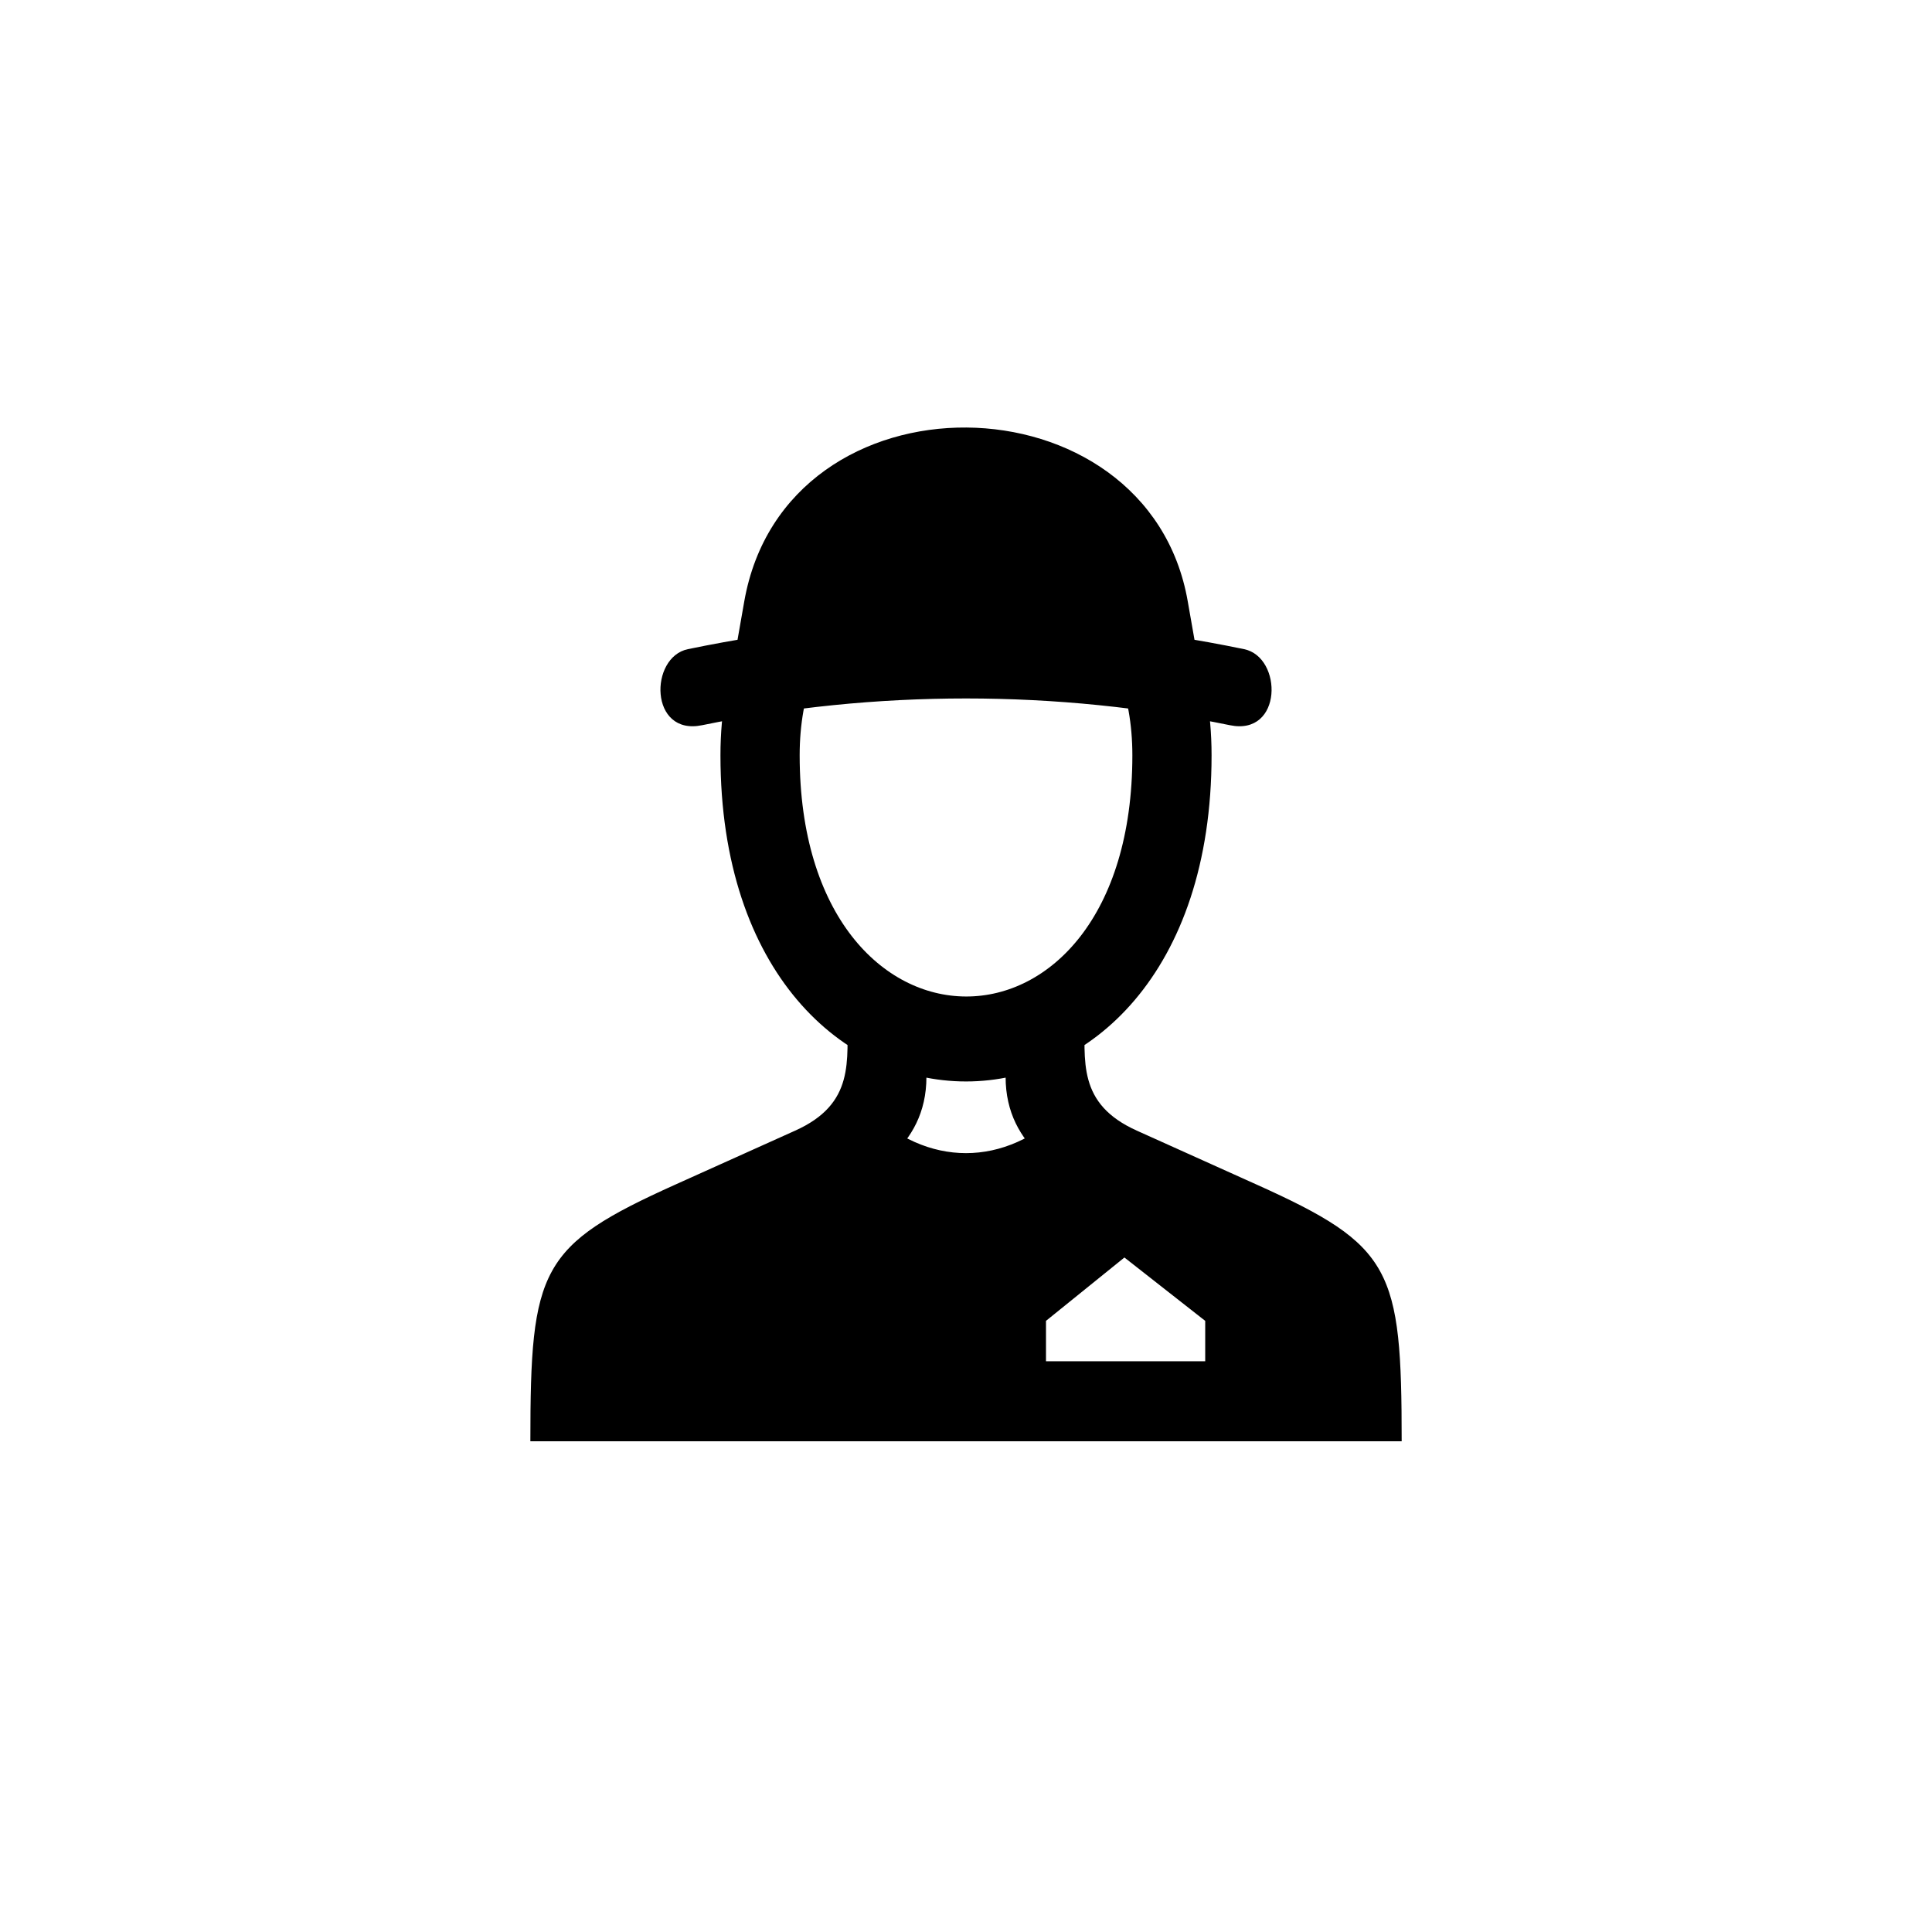 <?xml version="1.0" encoding="UTF-8"?>
<!-- Uploaded to: ICON Repo, www.svgrepo.com, Generator: ICON Repo Mixer Tools -->
<svg fill="#000000" width="800px" height="800px" version="1.1" viewBox="144 144 512 512" xmlns="http://www.w3.org/2000/svg">
 <path d="m400 452.48-41.984 0.629-47.23 20.363-26.238 52.48h115.46zm26.238-14.695c-15.742 15.742-36.734 15.742-52.48 0l-15.742 15.742c26.238 26.238 57.727 26.238 83.969 0zm15.746 39.465 21.41 16.793v10.707h-42.195v-10.707zm-41.984-24.77v73.473h115.46l-26.238-52.48-47.23-19.941zm73.68-136.45c-49.75-10.285-97.613-10.285-147.36 0-10.285 2.098-10.285 23.09 3.777 20.152 45.973-9.445 93.836-9.445 139.81 0 14.066 2.938 14.066-18.055 3.777-20.152zm-14.902-12.598c-10.496-60.668-106.64-62.348-117.55 0l-4.199 23.93h125.95zm-174.23 222.52h20.992c0-37.156 0-36.945 23.723-48.281l30.859-14.906c13.645-6.508 29.391-14.484 29.391-33.379v-16.793h-20.992c0 12.594 2.098 23.93-13.855 31.066l-31.699 14.273c-35.895 16.164-38.414 22.25-38.414 68.016zm230.91 0c0-45.762-2.519-51.852-38.414-68.016l-31.699-14.273c-15.953-7.137-13.855-18.473-13.855-31.066h-20.992v16.793c0 18.895 15.742 26.871 29.391 33.379l30.859 14.906c23.723 11.336 23.723 11.336 23.723 48.281zm-180.53-181.79c0 115.25 130.15 115.25 130.15 0 0-94.254-130.15-94.254-130.15 0zm20.992 0c0-66.543 88.168-66.543 88.168 0 0 85.438-88.168 85.02-88.168 0zm44.293 36.734h13.645-13.645-13.645 13.645z"/>
</svg>